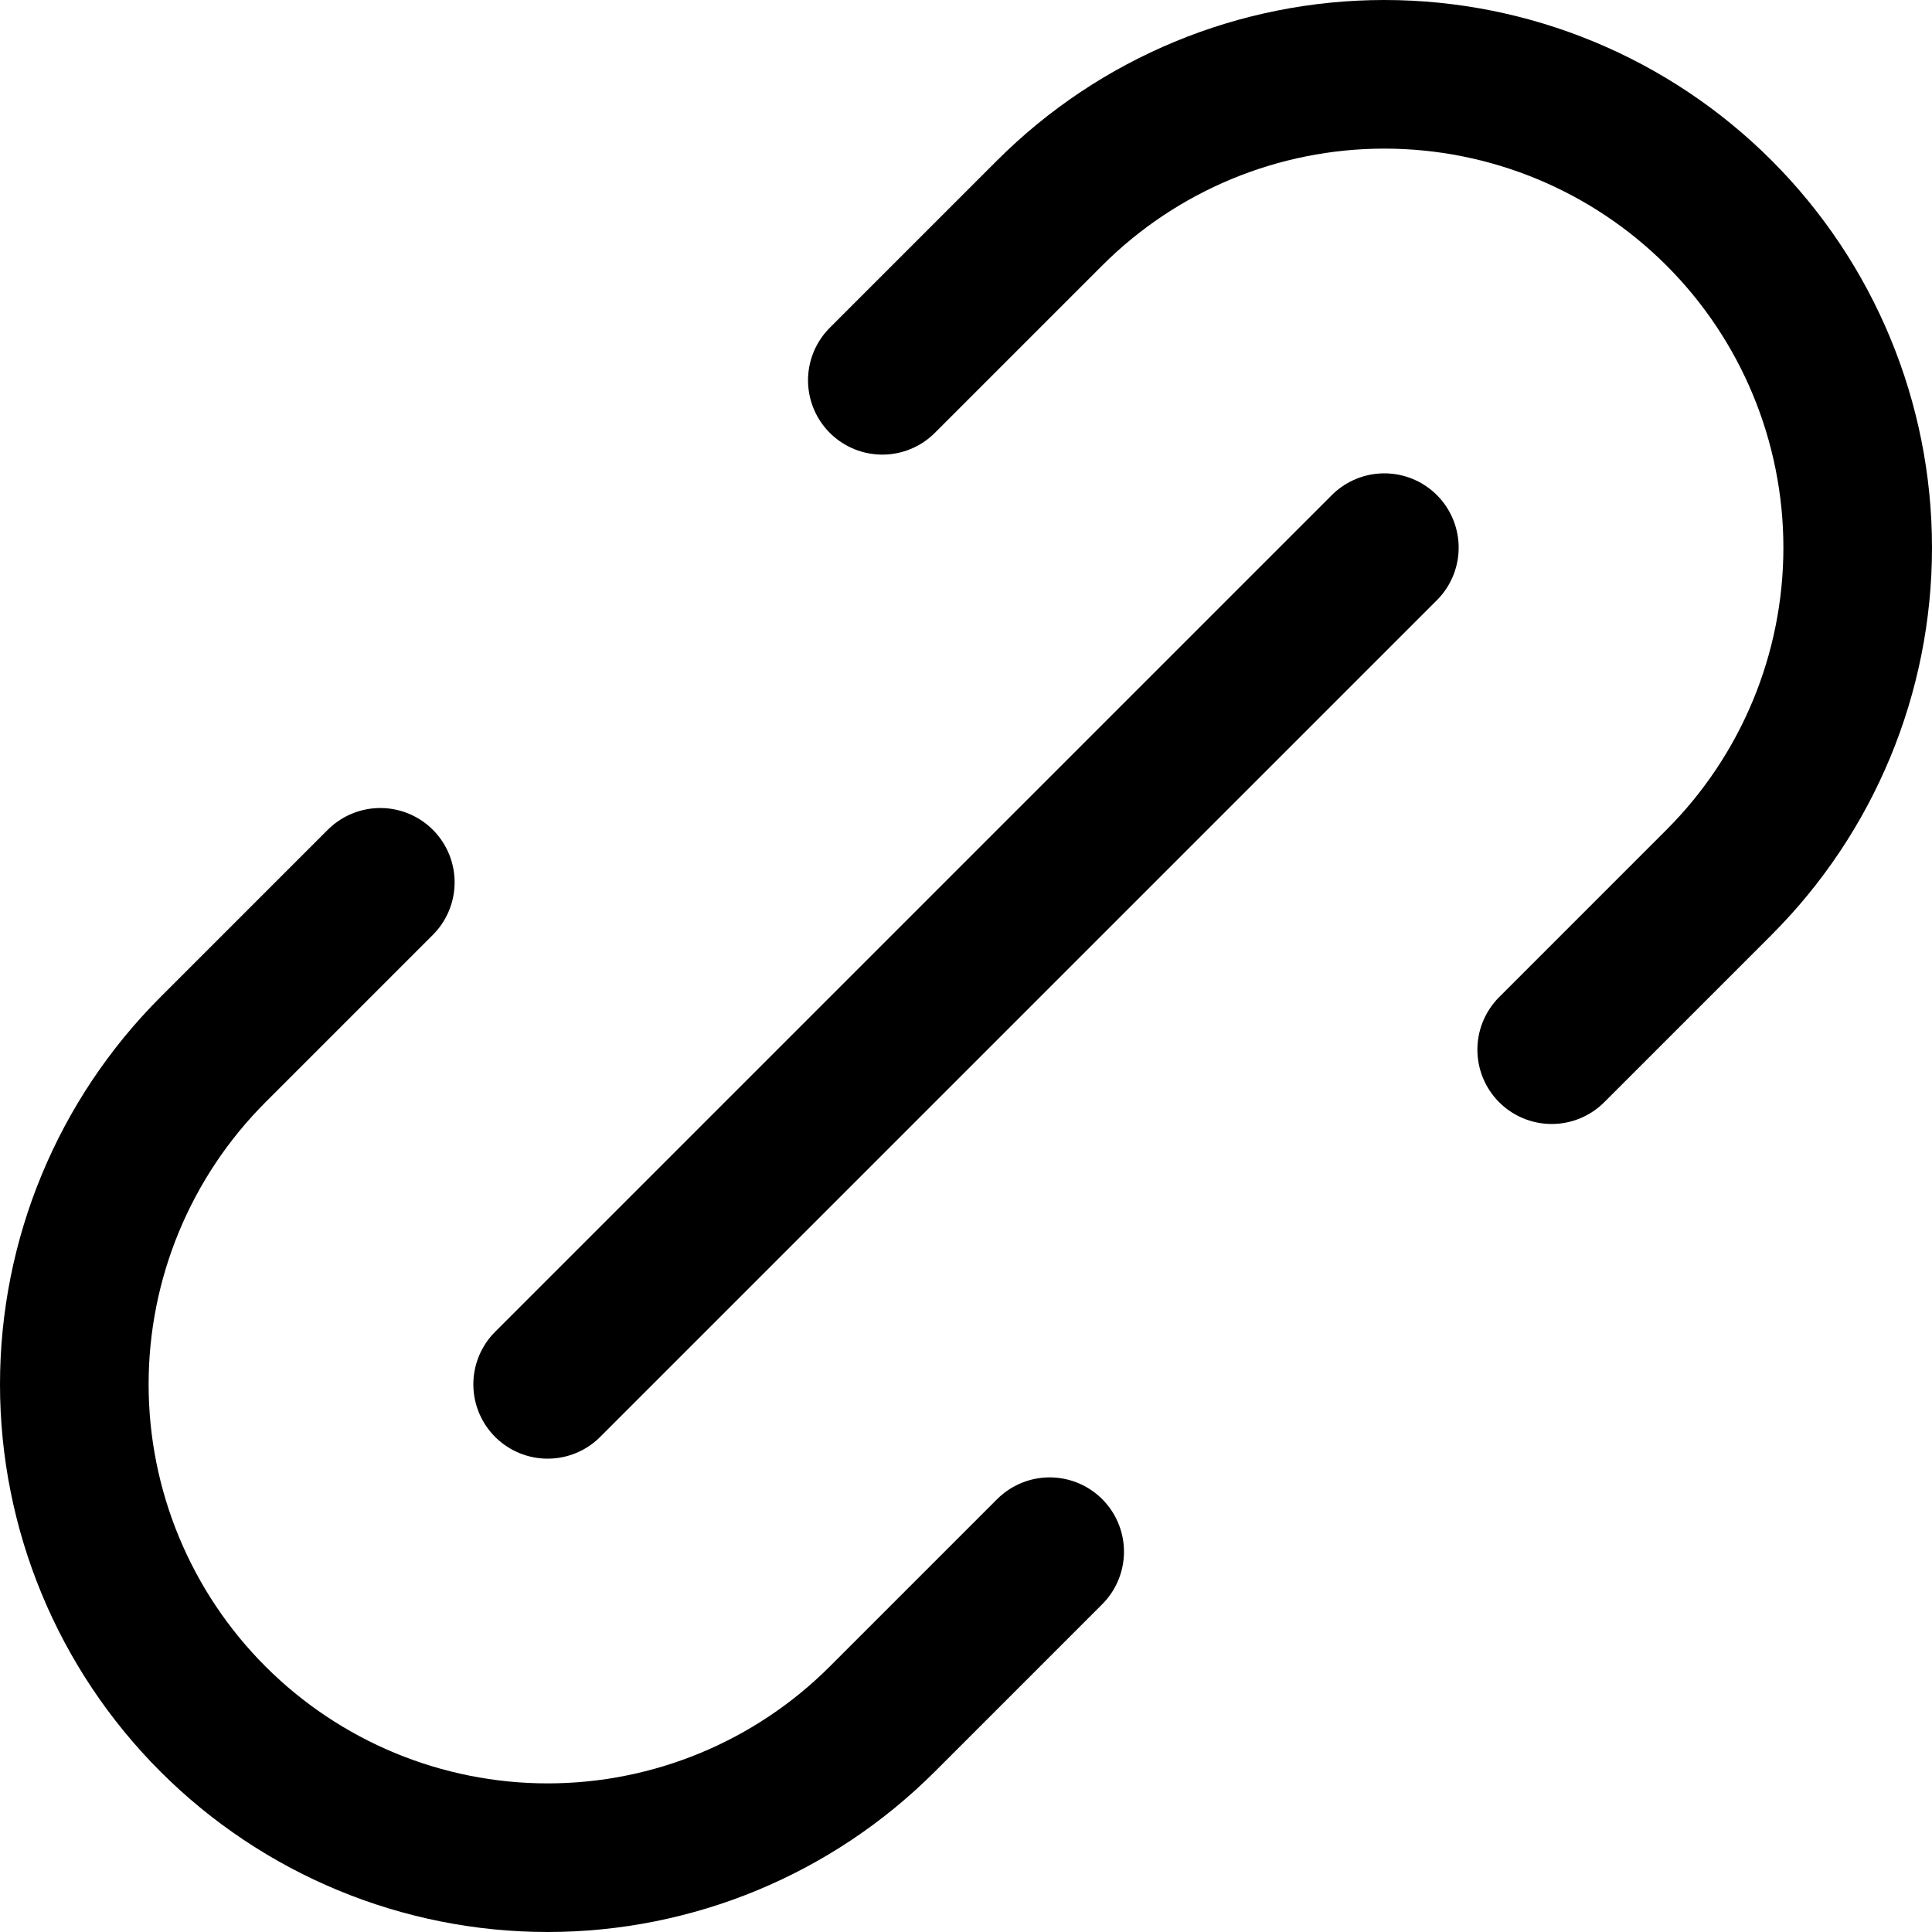 <svg width="13" height="13" viewBox="0 0 13 13" fill="none" xmlns="http://www.w3.org/2000/svg">
<path d="M5.937 2.559L7.063 1.433C7.66 0.836 8.47 0.5 9.315 0.5C10.16 0.5 10.97 0.836 11.567 1.433C12.164 2.03 12.5 2.84 12.5 3.685C12.5 4.53 12.164 5.34 11.567 5.937L10.441 7.063M7.063 10.441L5.937 11.567C5.34 12.164 4.53 12.5 3.685 12.5C2.84 12.5 2.03 12.164 1.433 11.567C0.836 10.97 0.5 10.16 0.5 9.315C0.5 8.47 0.836 7.66 1.433 7.063L2.559 5.937M3.685 9.315L9.315 3.685" stroke="black" stroke-linecap="round" stroke-linejoin="round"/>
</svg>
